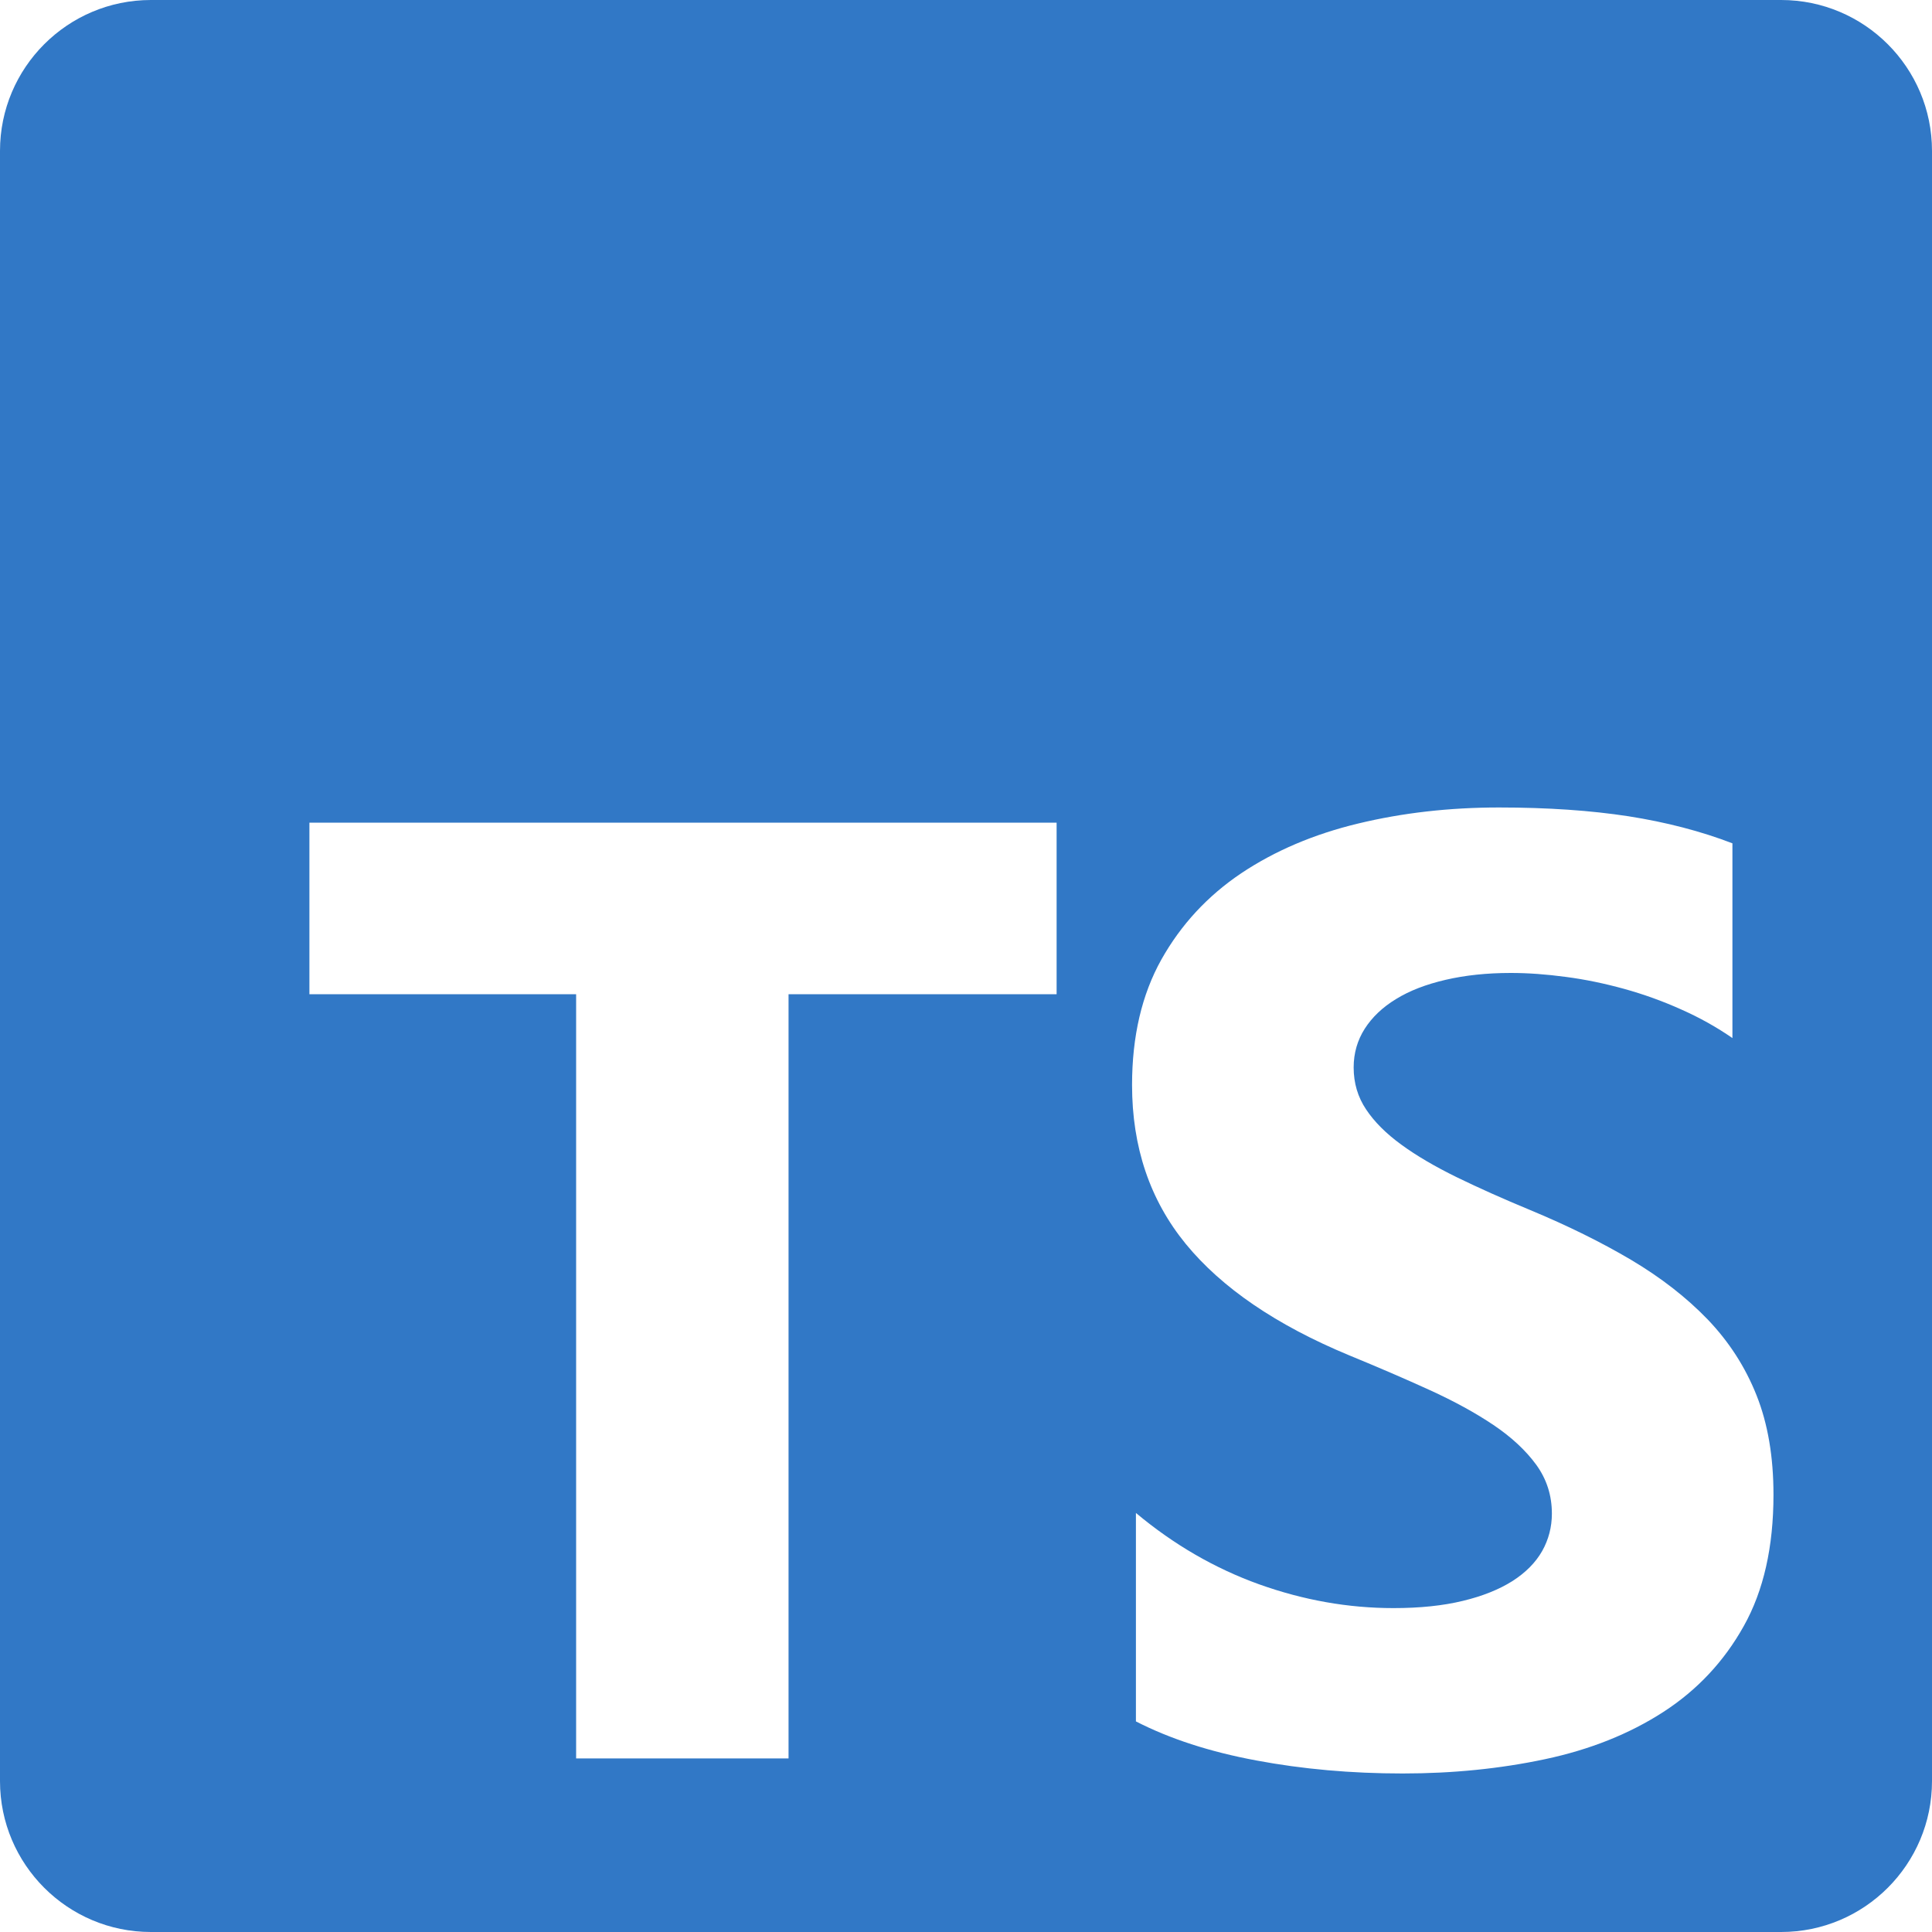 <svg width="20" height="20" viewBox="0 0 20 20" fill="none" xmlns="http://www.w3.org/2000/svg">
<g clip-path="url(#clip0_18_106)">
<path fill-rule="evenodd" clip-rule="evenodd" d="M18.438 0H1.562C0.7 0 0 0.7 0 1.562V18.438C0 19.3 0.7 20 1.562 20H18.438C19.3 20 20 19.3 20 18.438V1.562C20 0.7 19.3 0 18.438 0ZM11.759 17.82V15.662C12.151 15.99 12.576 16.236 13.035 16.401C13.494 16.565 13.957 16.647 14.425 16.647C14.699 16.647 14.939 16.622 15.144 16.572C15.348 16.523 15.519 16.454 15.657 16.367C15.794 16.279 15.896 16.176 15.964 16.057C16.031 15.938 16.065 15.808 16.065 15.669C16.065 15.48 16.011 15.312 15.903 15.163C15.795 15.015 15.648 14.878 15.461 14.752C15.274 14.626 15.053 14.505 14.796 14.388C14.54 14.271 14.263 14.152 13.966 14.03C13.21 13.716 12.647 13.331 12.275 12.877C11.904 12.423 11.719 11.875 11.719 11.232C11.719 10.728 11.82 10.296 12.022 9.934C12.225 9.572 12.501 9.274 12.849 9.04C13.198 8.807 13.602 8.635 14.06 8.525C14.52 8.414 15.005 8.359 15.518 8.359C16.022 8.359 16.469 8.39 16.858 8.45C17.247 8.511 17.606 8.604 17.934 8.73V10.746C17.772 10.634 17.596 10.535 17.404 10.45C17.213 10.364 17.016 10.293 16.814 10.237C16.611 10.181 16.41 10.139 16.21 10.113C16.01 10.086 15.82 10.072 15.64 10.072C15.392 10.072 15.167 10.096 14.965 10.143C14.762 10.19 14.591 10.256 14.452 10.342C14.312 10.427 14.204 10.53 14.128 10.649C14.052 10.768 14.013 10.902 14.013 11.05C14.013 11.212 14.056 11.357 14.142 11.485C14.227 11.613 14.348 11.734 14.506 11.849C14.663 11.964 14.855 12.076 15.079 12.186C15.305 12.296 15.559 12.41 15.842 12.527C16.229 12.688 16.577 12.86 16.885 13.042C17.193 13.225 17.457 13.43 17.678 13.659C17.898 13.889 18.067 14.15 18.184 14.445C18.301 14.739 18.359 15.082 18.359 15.473C18.359 16.013 18.257 16.466 18.052 16.832C17.848 17.198 17.57 17.495 17.219 17.722C16.868 17.949 16.46 18.112 15.994 18.211C15.528 18.31 15.037 18.359 14.52 18.359C13.989 18.359 13.483 18.314 13.004 18.224C12.525 18.135 12.11 18 11.759 17.82ZM10.938 10.292H8.163V18.203H5.964V10.292H3.203V8.516H10.938V10.292Z" fill="#3178C6"/>
</g>
<defs>
<clipPath id="clip0_18_106">
<rect width="20" height="20" fill="white"/>
</clipPath>
</defs>
</svg>
